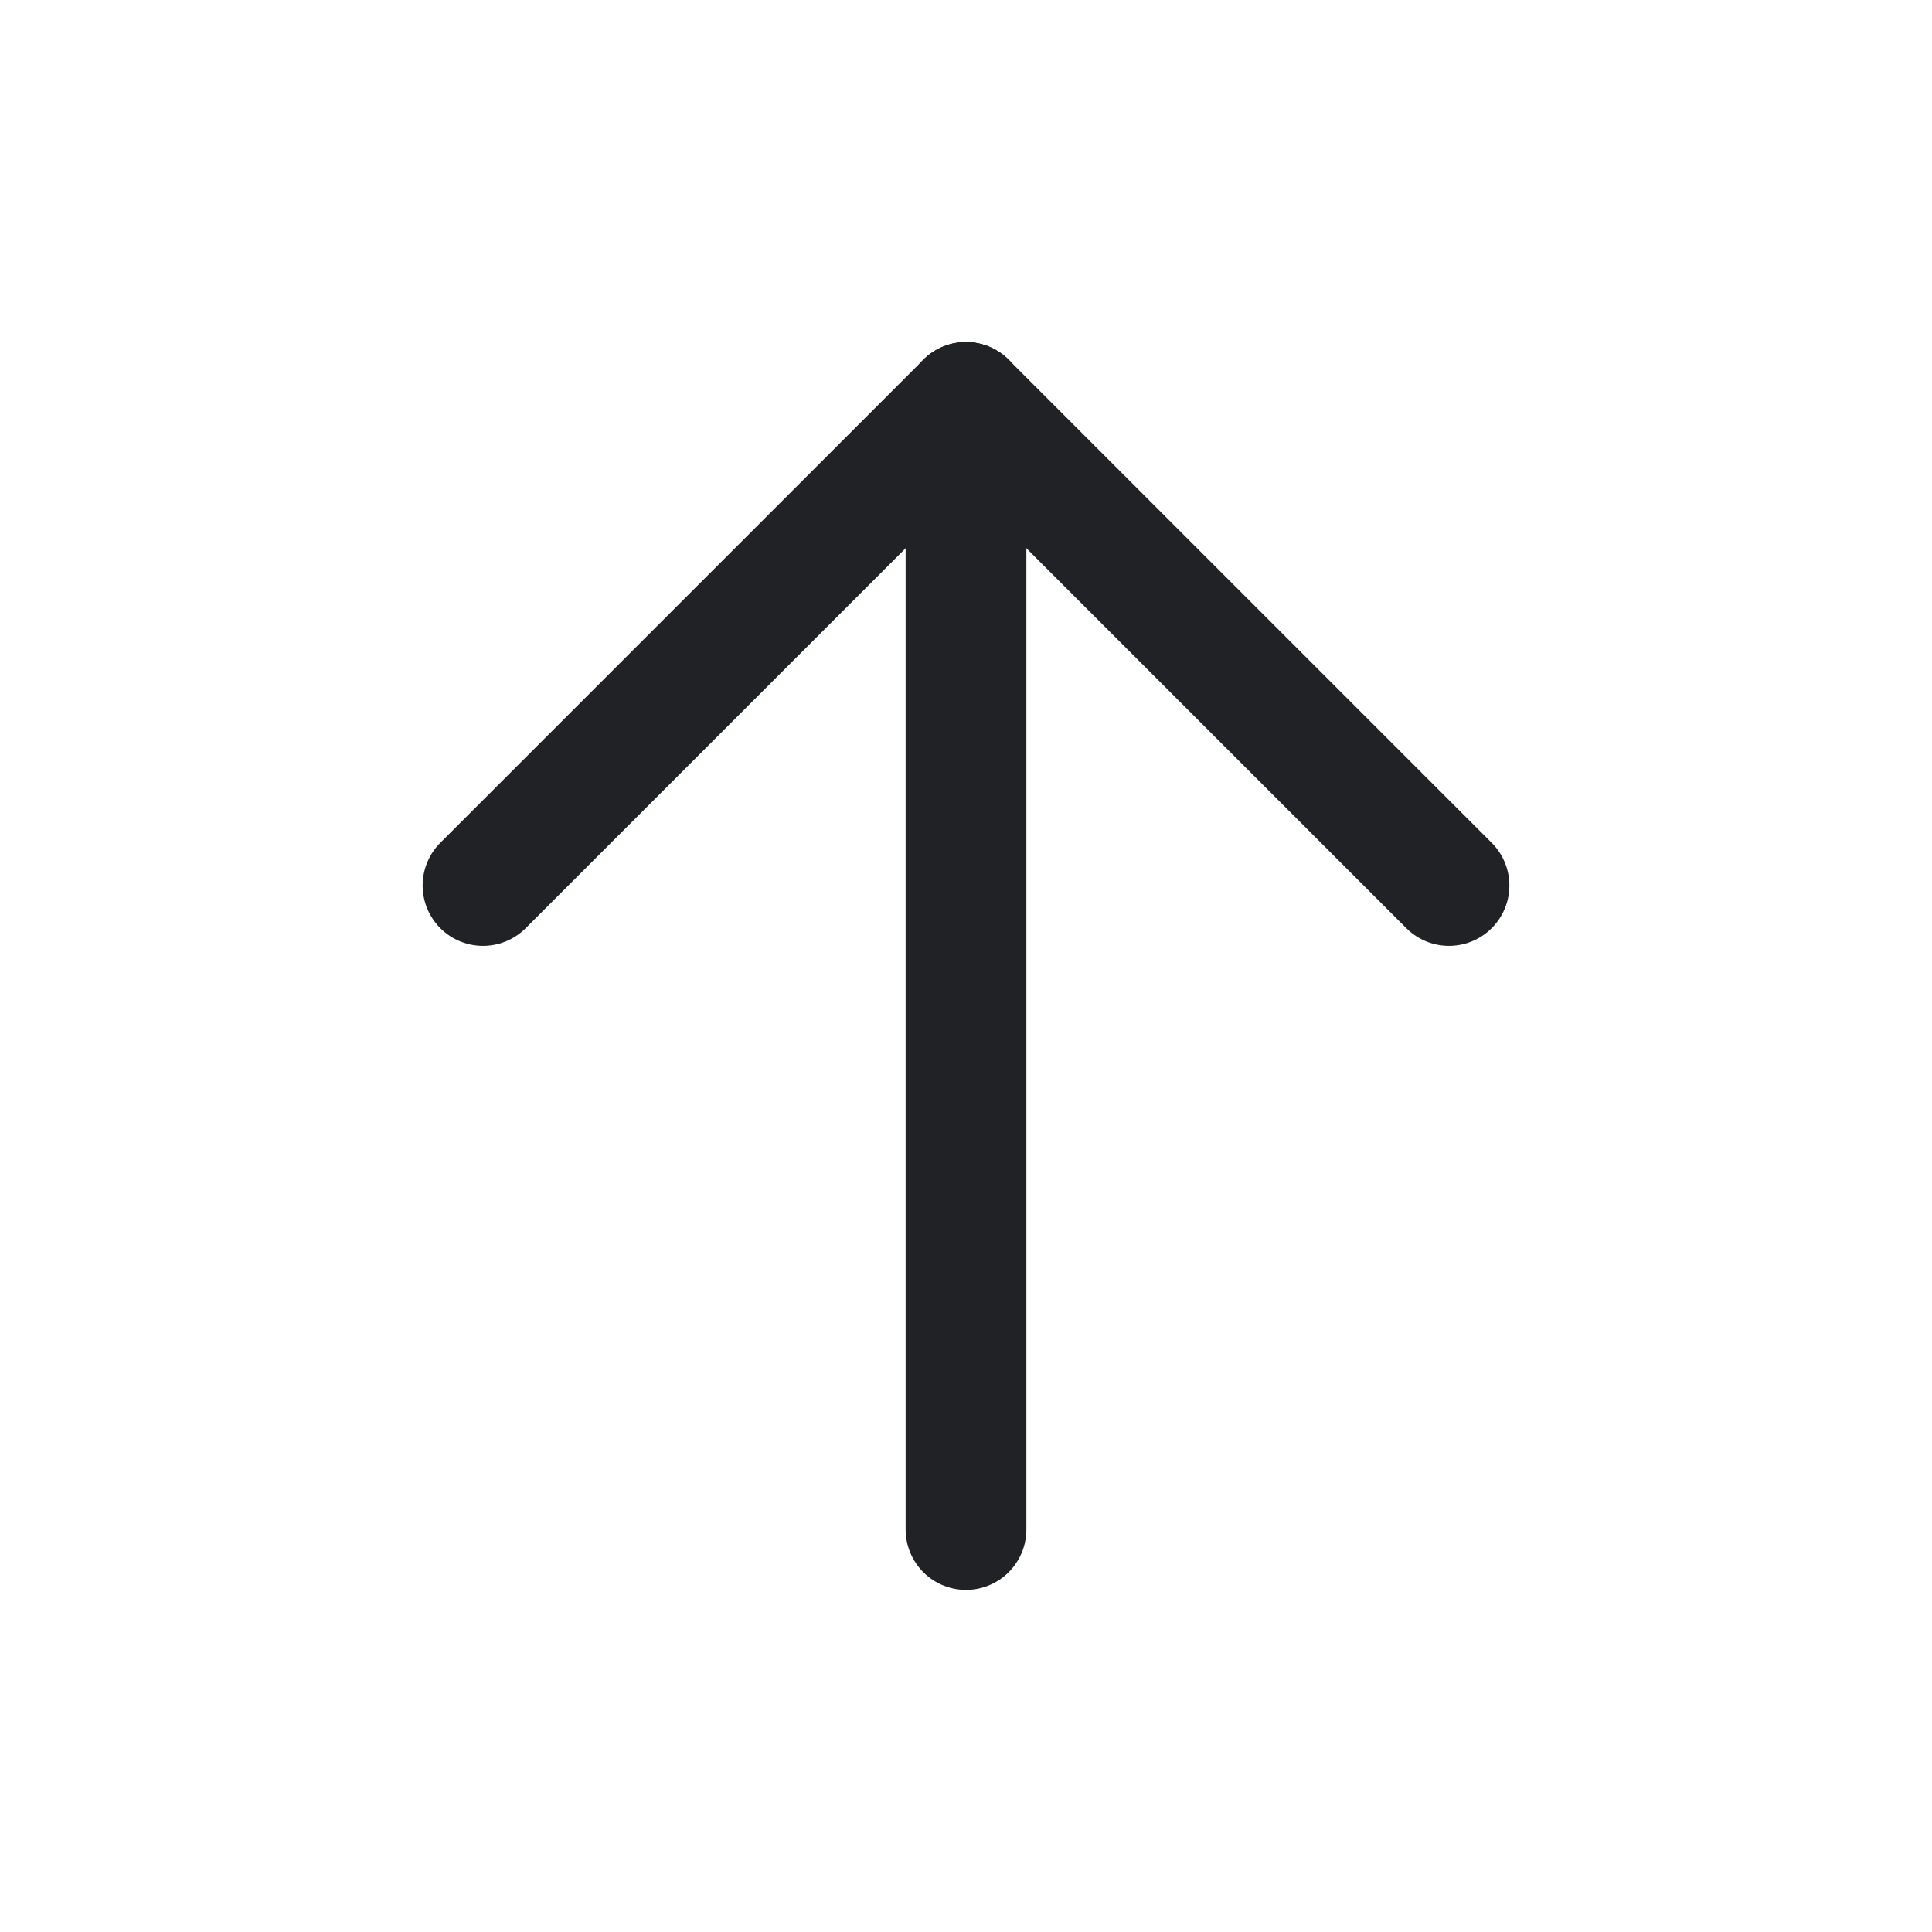 <svg id="arrow-up" xmlns="http://www.w3.org/2000/svg" width="24" height="24" viewBox="0 0 24 24">
  <path id="パス_641" data-name="パス 641" d="M0,0H24V24H0Z" fill="none"/>
  <path id="パス_642" data-name="パス 642" d="M12,5V19" transform="translate(0 0)" fill="none" stroke="#202226" stroke-linecap="round" stroke-linejoin="round" stroke-width="1.5"/>
  <path id="パス_643" data-name="パス 643" d="M18,11,12,5" transform="translate(0 0)" fill="none" stroke="#202226" stroke-linecap="round" stroke-linejoin="round" stroke-width="1.5"/>
  <path id="パス_644" data-name="パス 644" d="M6,11l6-6" transform="translate(0 0)" fill="none" stroke="#202226" stroke-linecap="round" stroke-linejoin="round" stroke-width="1.5"/>
</svg>
